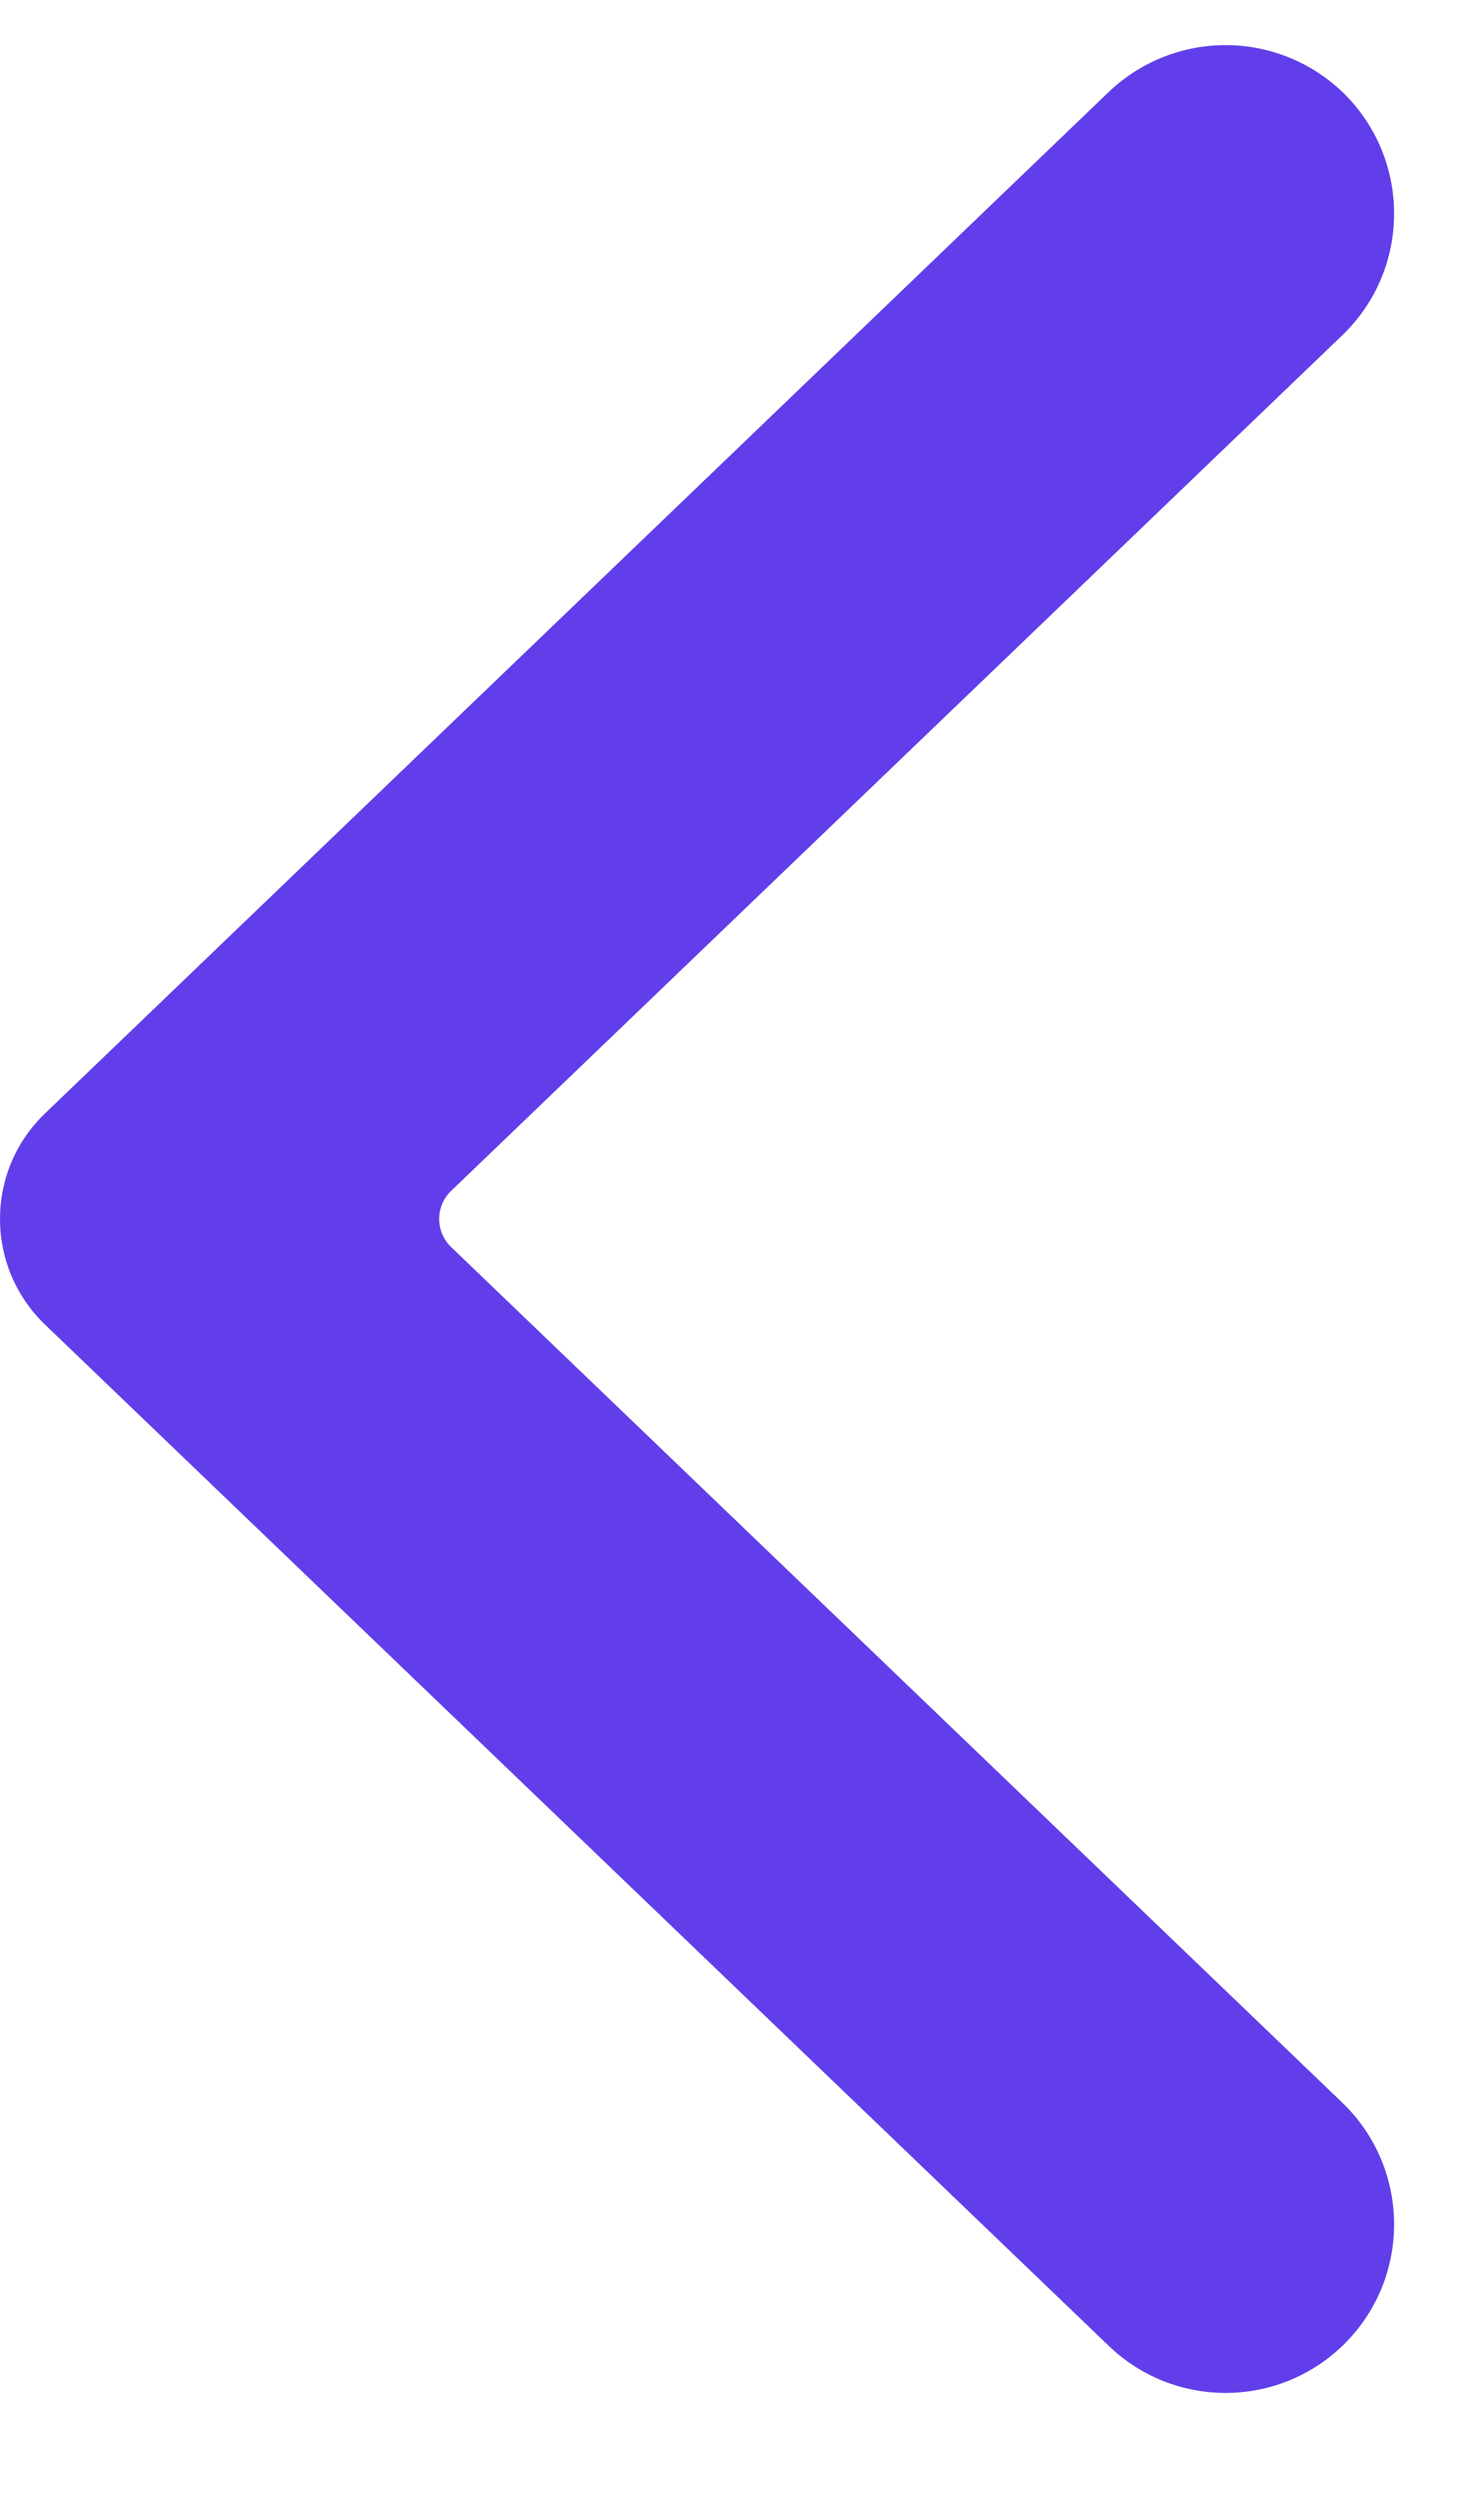 <svg width="13" height="22" viewBox="0 0 13 22" fill="#613EEA" xmlns="http://www.w3.org/2000/svg">
<path fill-rule="evenodd" clip-rule="evenodd" d="M9.759 0.809L0.396 9.799C-0.132 10.305 -0.132 11.149 0.396 11.657L9.759 20.645C10.334 21.197 11.24 21.197 11.815 20.645C12.422 20.061 12.422 19.09 11.815 18.505L3.972 10.976C3.83 10.84 3.83 10.615 3.972 10.479L11.815 2.95C12.422 2.366 12.422 1.394 11.815 0.809C11.527 0.535 11.157 0.397 10.787 0.397C10.417 0.397 10.047 0.535 9.759 0.809Z"/>
</svg>
